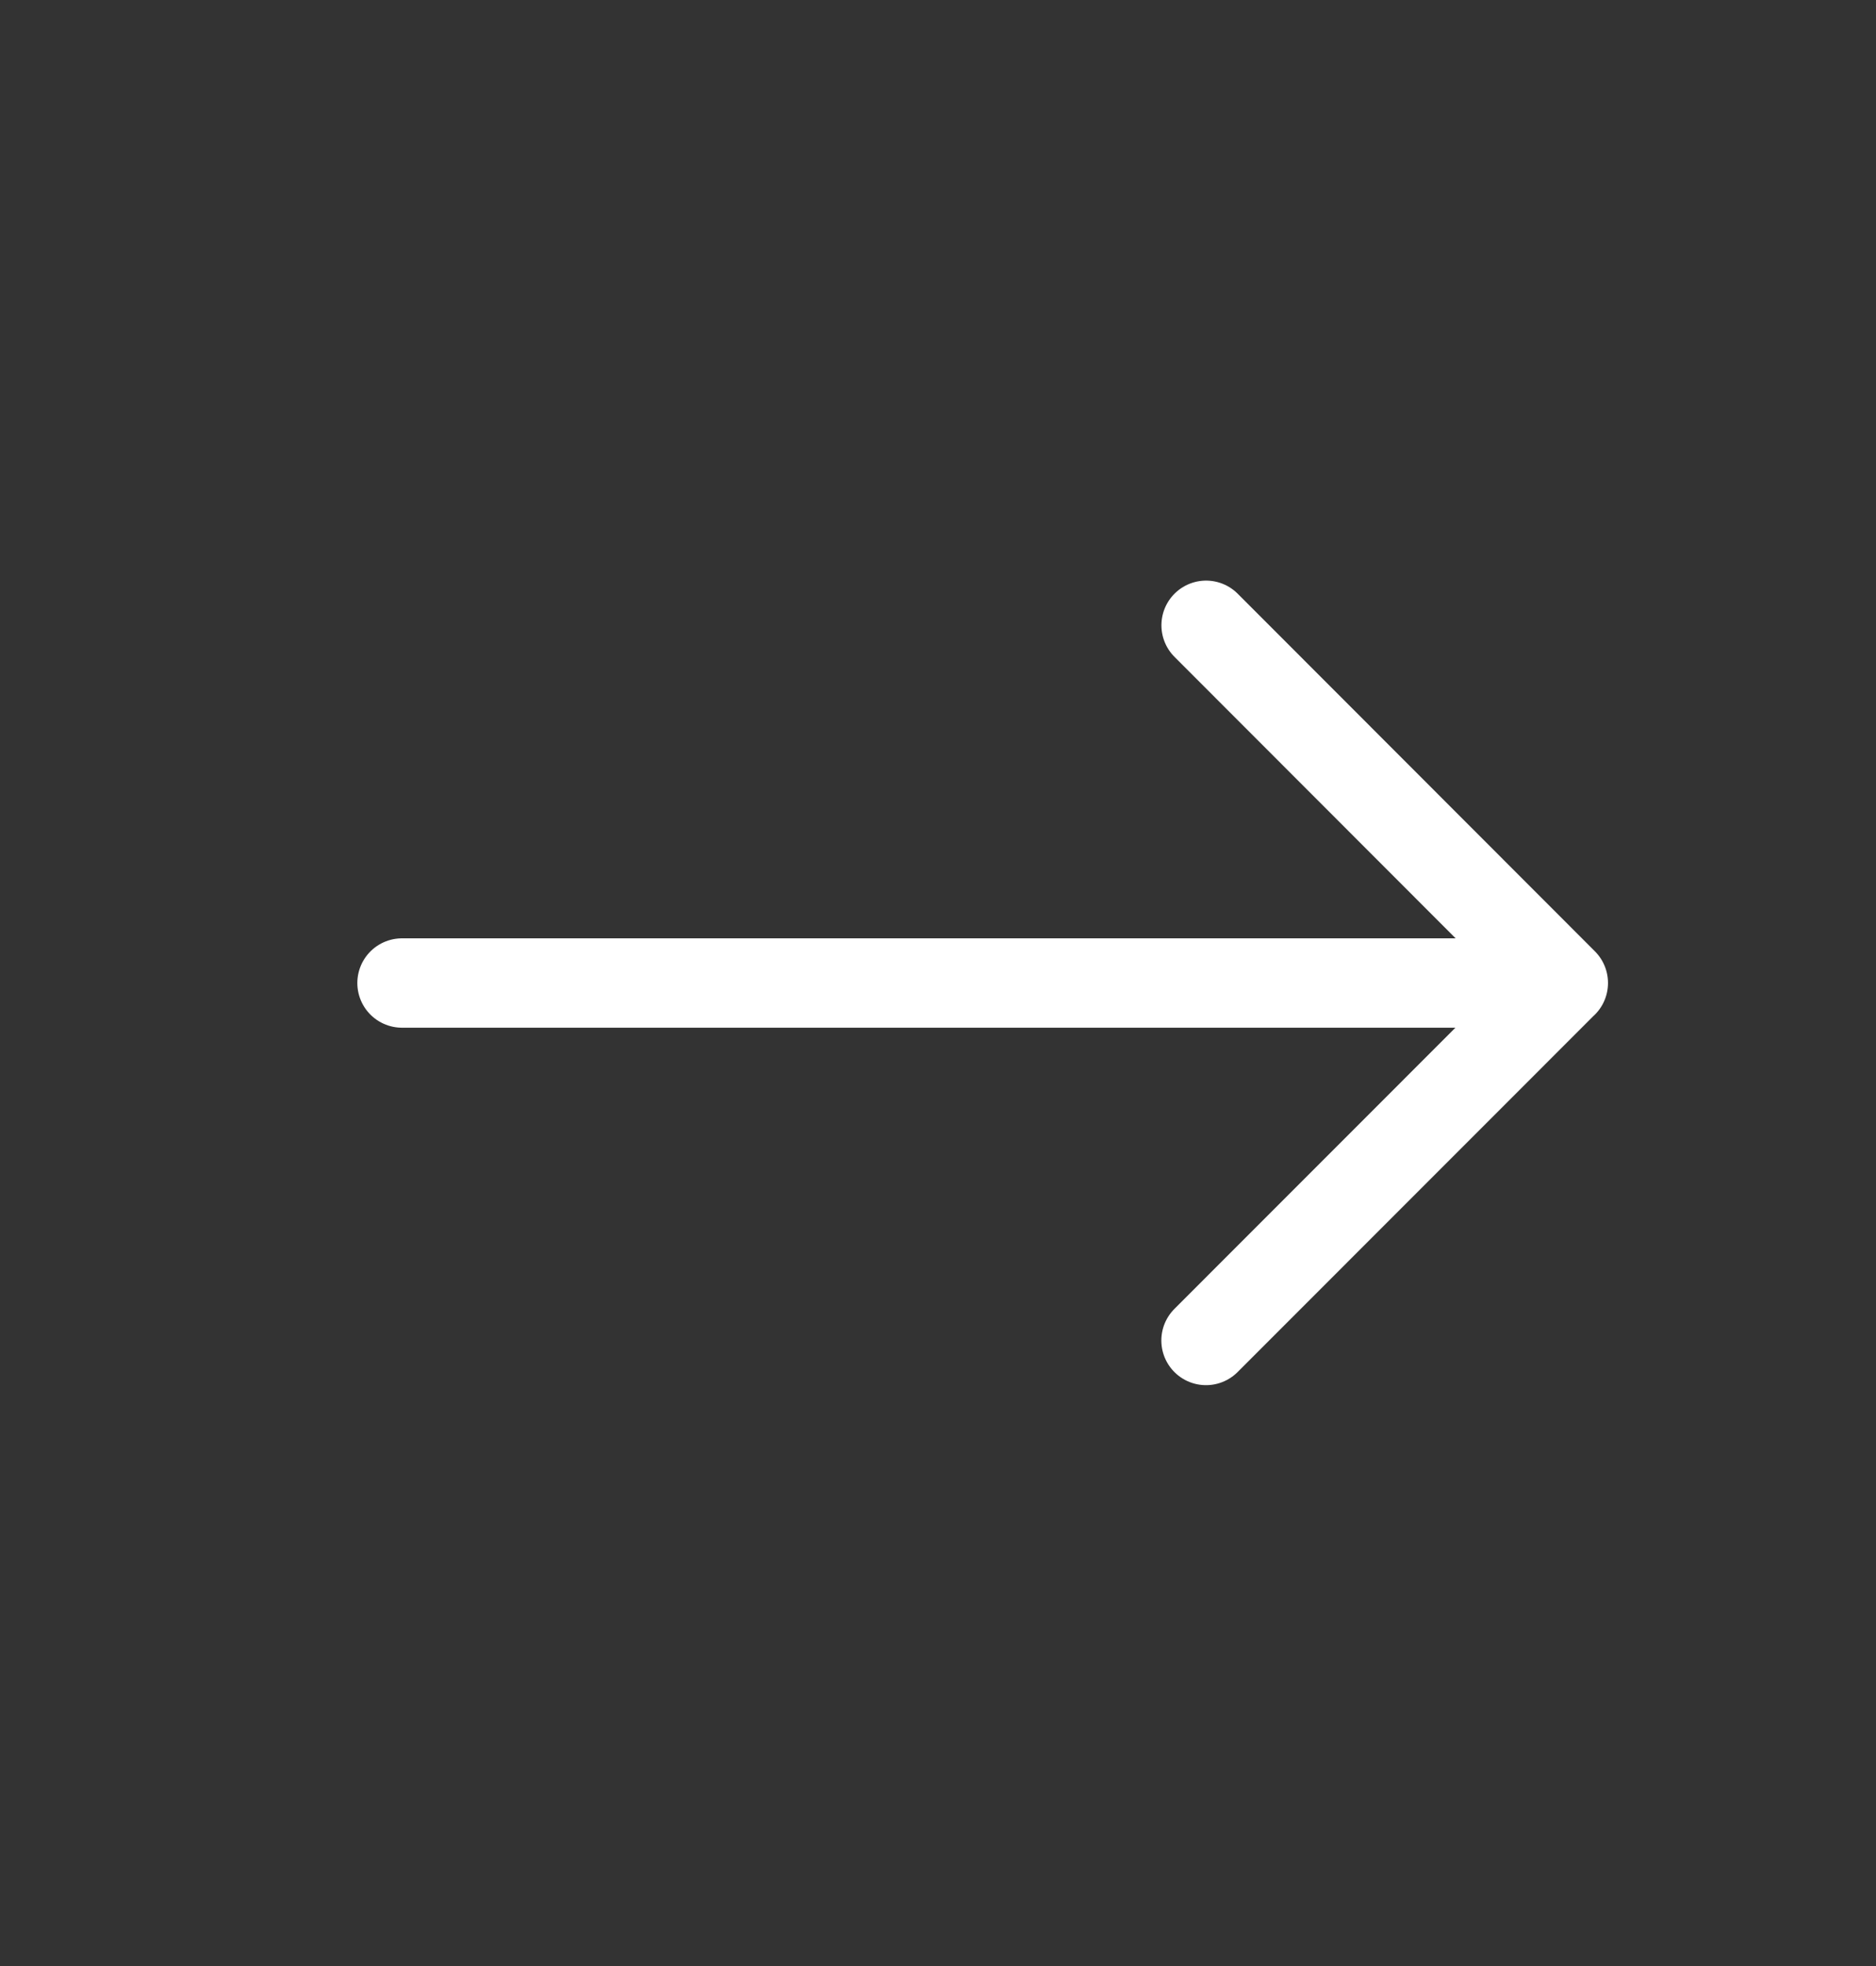<svg width="21" height="22" viewBox="0 0 21 22" fill="none" xmlns="http://www.w3.org/2000/svg">
<rect x="0" y="0" width="21" height="22" fill="#333333" stroke="none"/>
<g clip-path="url(#clip0_220_518)">
<path d="M13.501 6.997L17.5 10.999L13.5 15M4.5 11H17.5" stroke="white" stroke-linecap="round" stroke-linejoin="round"/>
</g>
<defs>
<clipPath id="clip0_220_518">
<rect width="21" height="21" fill="white" transform="translate(0 0.5)"/>
</clipPath>
</defs>
</svg>
